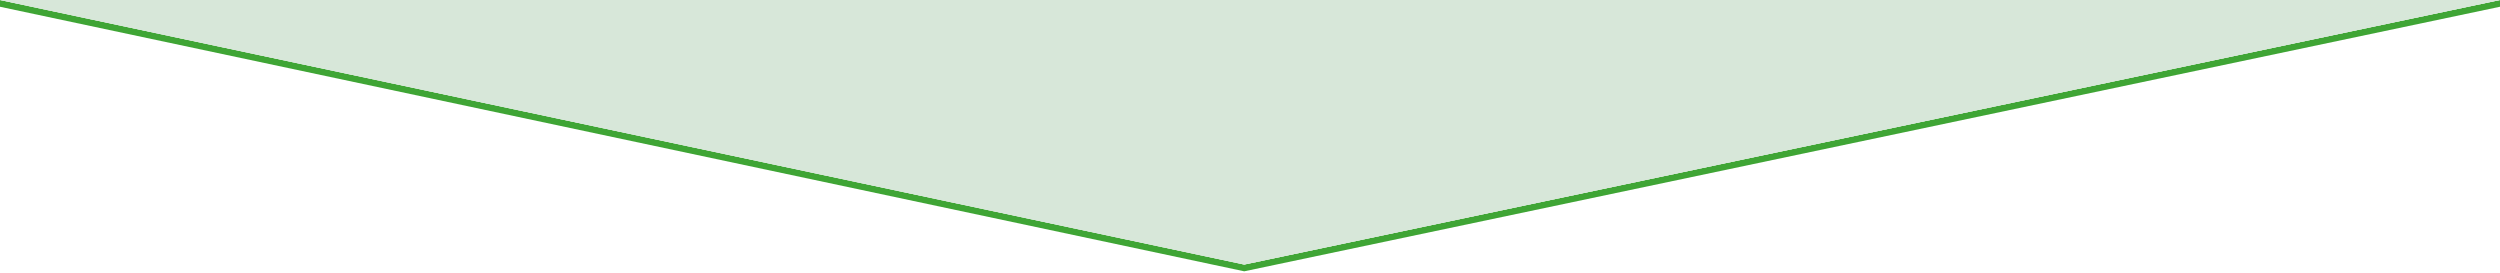 <svg width="1512" height="165" viewBox="0 0 1512 165" fill="none" xmlns="http://www.w3.org/2000/svg">
<g clip-path="url(#clip0_158_29)">
<path d="M752.5 160L0 0V4.09L751.67 163.91L752.5 164.09L1512 4.08V0L752.5 160Z" fill="#3FA535"/>
<path d="M1512 0L752.5 160L0 0H1512Z" fill="#D7E7D9"/>
<path d="M1512 0L752.5 160L0 0H1512Z" fill="#D7E7D9"/>
</g>
<defs>
<clipPath id="clip0_158_29">
<rect width="1512" height="164.09" fill="white"/>
</clipPath>
</defs>
</svg>
